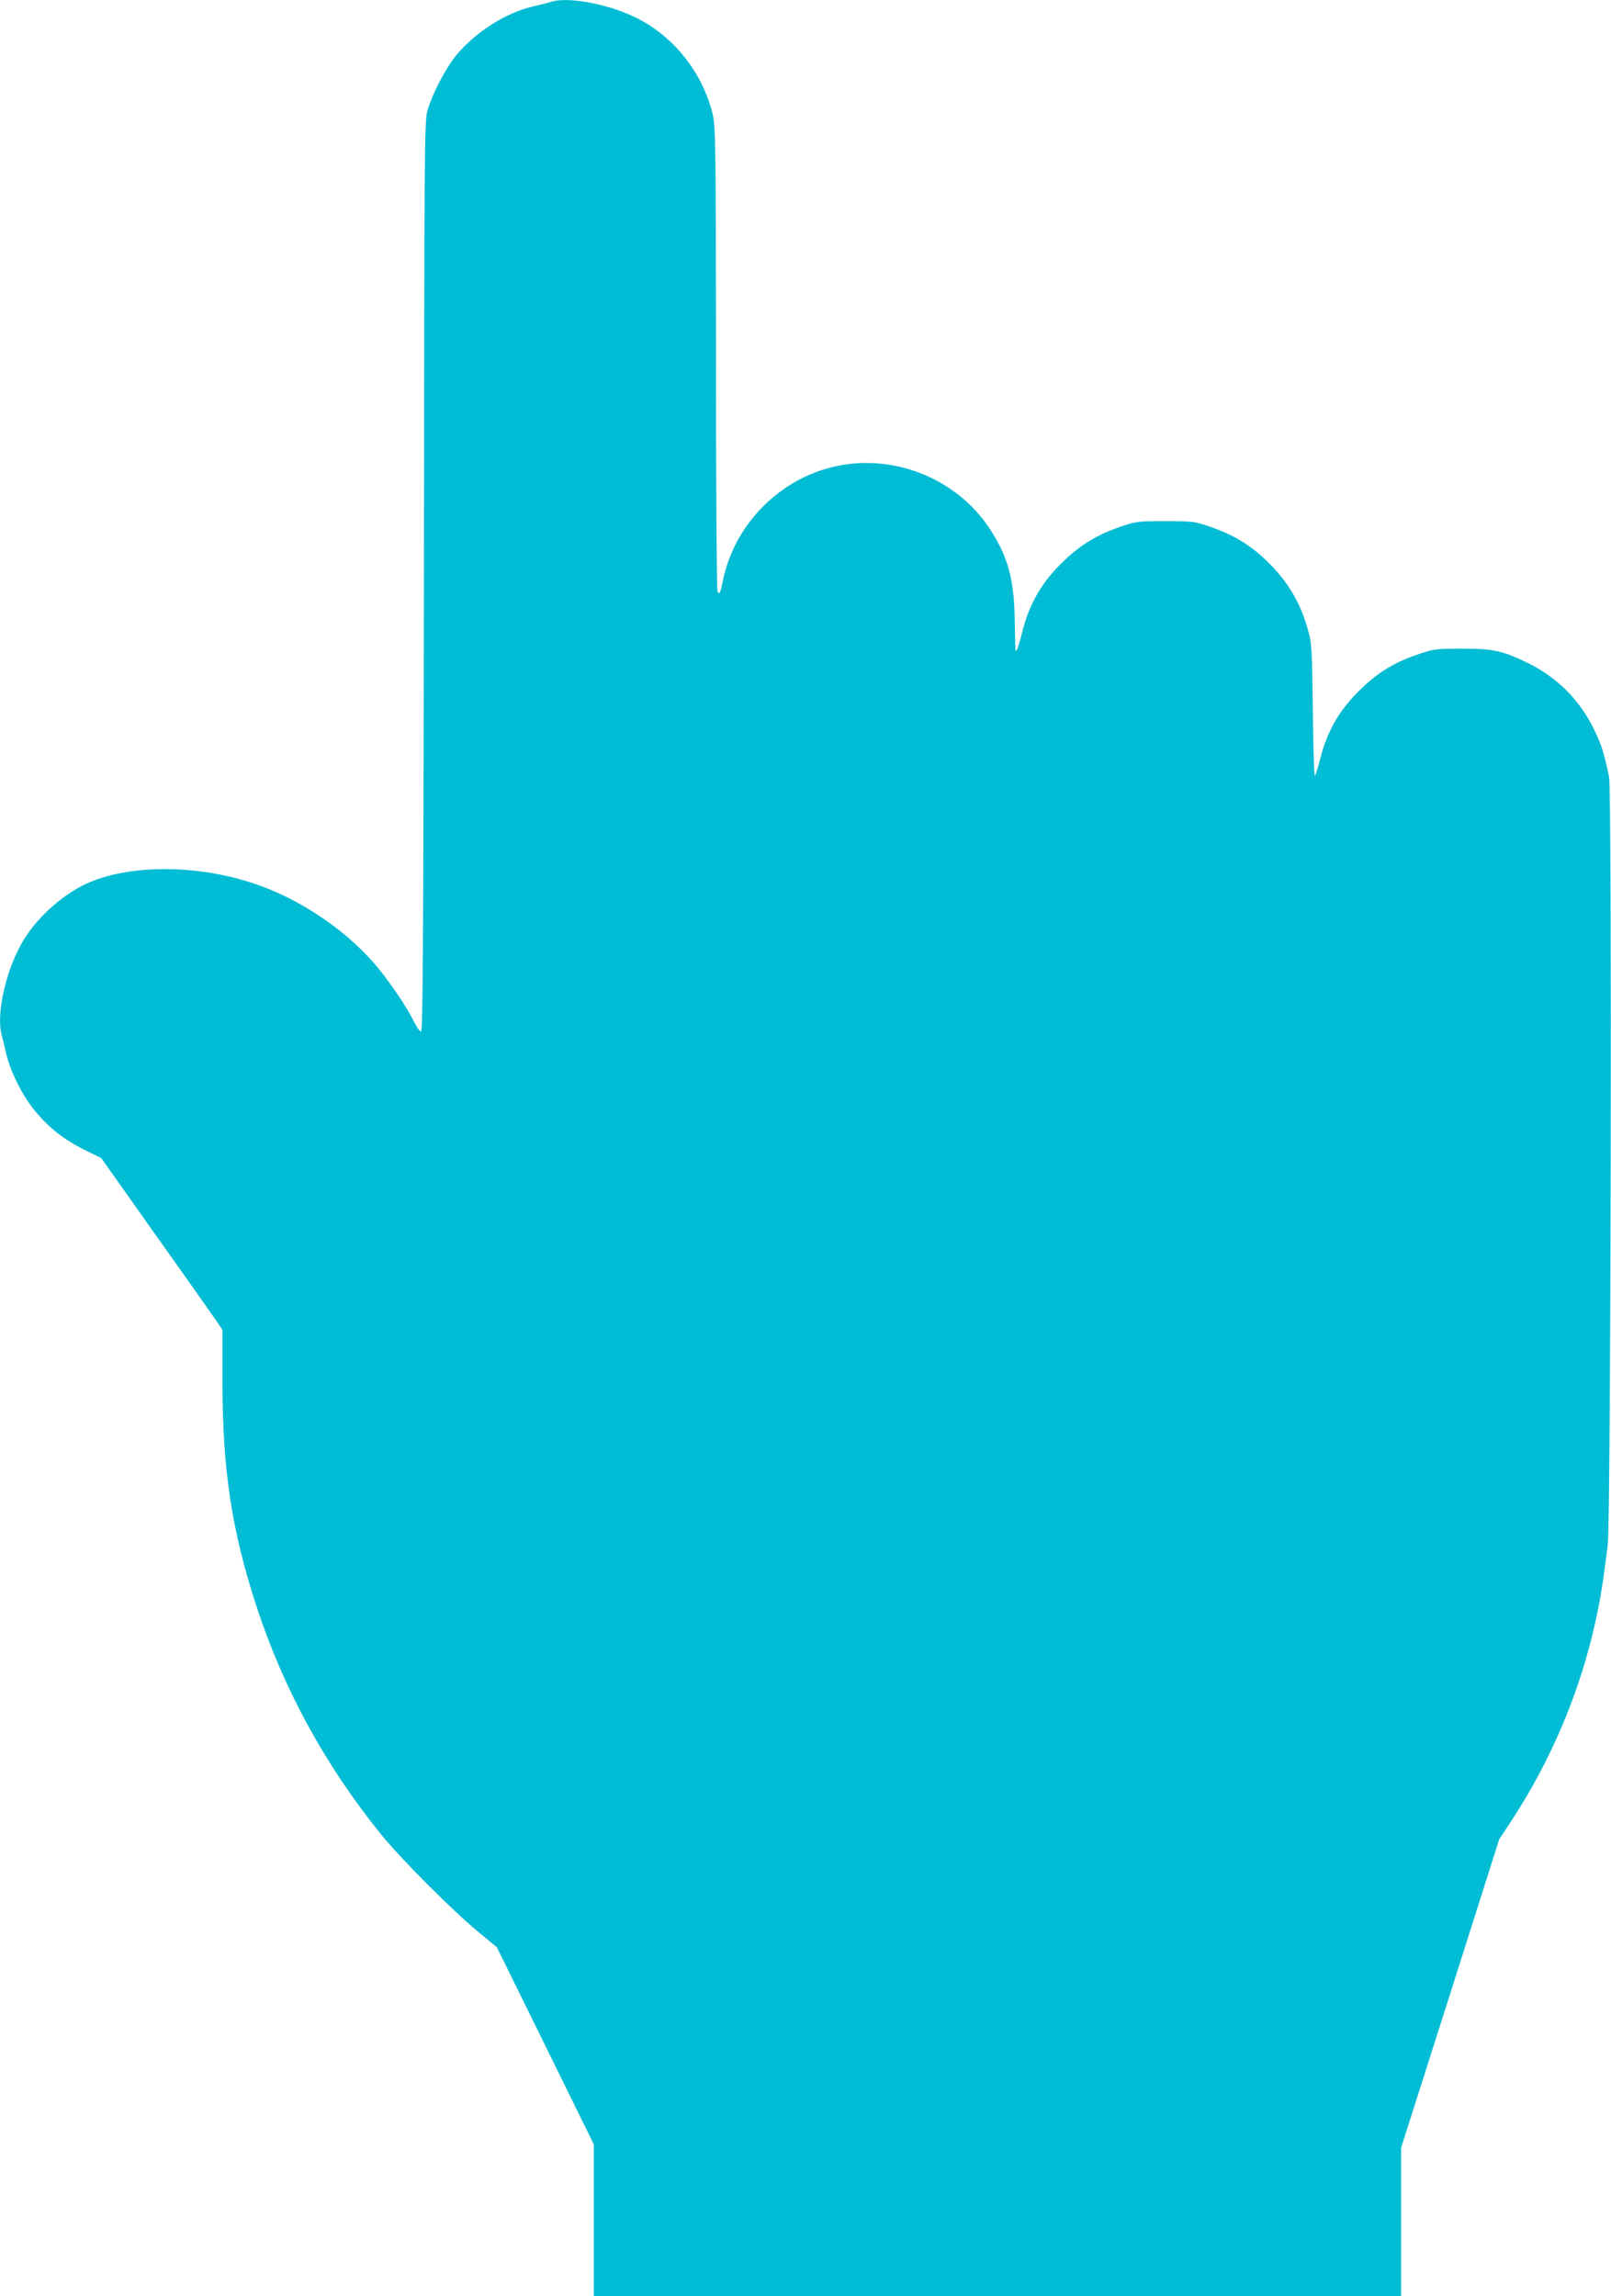 <?xml version="1.0" standalone="no"?>
<!DOCTYPE svg PUBLIC "-//W3C//DTD SVG 20010904//EN"
 "http://www.w3.org/TR/2001/REC-SVG-20010904/DTD/svg10.dtd">
<svg version="1.0" xmlns="http://www.w3.org/2000/svg"
 width="898pt" height="1280pt" viewBox="0 0 898 1280"
 preserveAspectRatio="xMidYMid meet">
<g transform="translate(0,1280) scale(0.1,-0.1)"
fill="#00bcd4" stroke="none">
<path d="M3070 12789 c-14 -4 -56 -15 -95 -24 -155 -35 -327 -145 -435 -277
-56 -69 -129 -209 -157 -303 -17 -57 -18 -191 -20 -2597 -3 -2054 -6 -2538
-16 -2538 -7 0 -25 26 -41 58 -40 82 -145 235 -219 321 -171 196 -423 363
-671 446 -314 105 -682 107 -919 6 -136 -58 -280 -184 -362 -315 -98 -158
-158 -411 -126 -535 6 -20 17 -67 26 -106 23 -99 93 -238 162 -320 79 -94 159
-157 273 -214 l95 -47 297 -420 c164 -230 316 -446 338 -478 l40 -59 0 -286
c0 -494 51 -831 191 -1259 151 -460 383 -884 693 -1267 112 -138 397 -424 539
-541 l107 -89 270 -549 270 -549 0 -423 0 -424 2250 0 2250 0 0 414 0 414 274
860 273 860 65 98 c223 340 384 719 471 1114 26 113 46 242 69 430 17 139 24
4203 7 4280 -29 138 -43 181 -84 265 -79 163 -206 290 -370 370 -140 68 -195
80 -370 79 -143 0 -155 -2 -245 -33 -124 -42 -215 -97 -307 -185 -123 -116
-194 -237 -234 -396 -12 -47 -25 -89 -29 -94 -5 -4 -10 158 -12 360 -4 342 -6
375 -26 449 -44 160 -118 282 -240 397 -88 83 -180 138 -302 180 -92 32 -100
33 -255 33 -155 0 -163 -1 -255 -33 -124 -43 -215 -98 -307 -186 -123 -116
-194 -237 -234 -396 -12 -47 -25 -92 -30 -100 -10 -18 -9 -34 -13 180 -5 220
-40 343 -142 497 -189 284 -552 423 -884 337 -300 -77 -538 -327 -600 -629
-15 -73 -21 -85 -31 -59 -4 10 -8 597 -8 1304 -1 1227 -2 1288 -20 1360 -57
224 -208 417 -409 523 -156 82 -396 129 -492 96z"/>
</g>
</svg>
